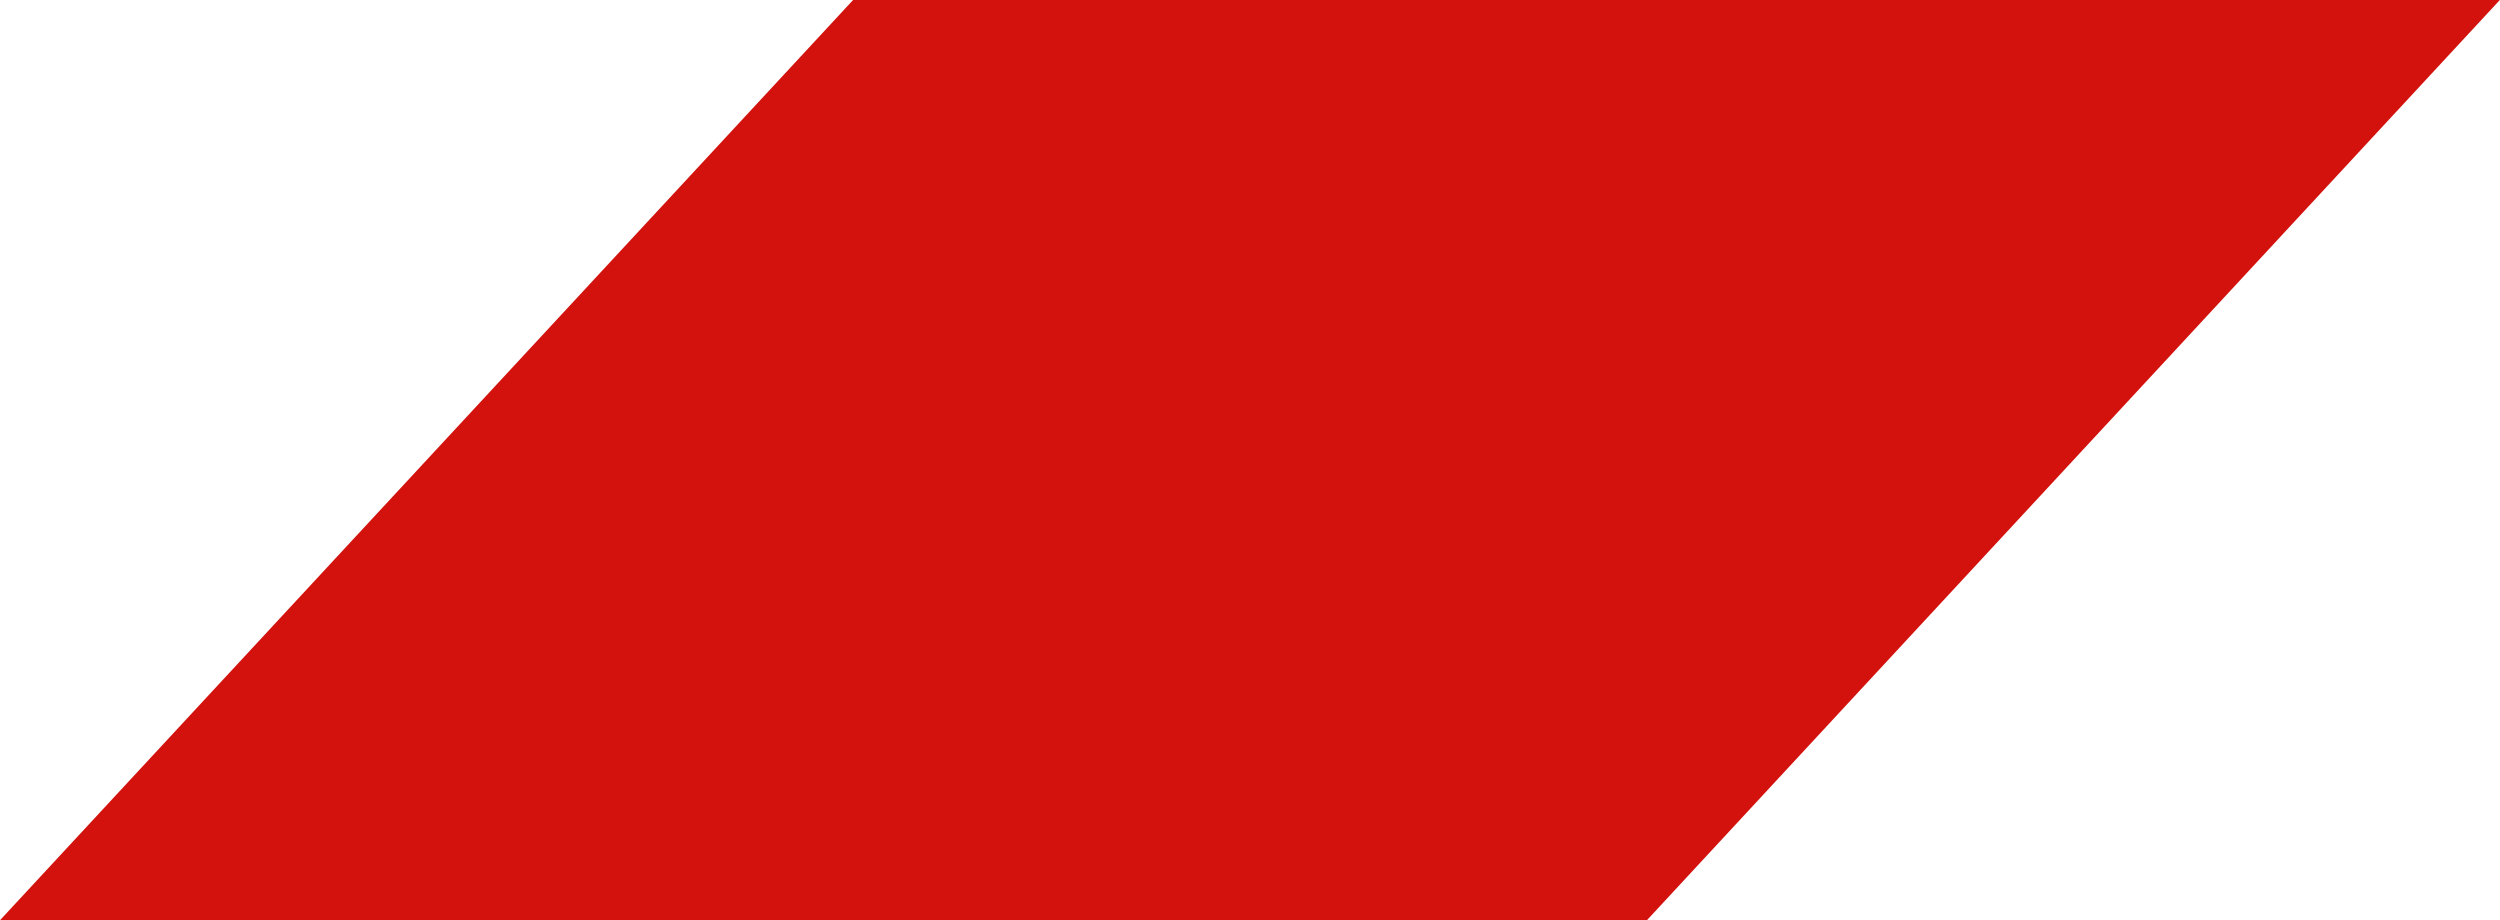 <svg id="rombo-r" xmlns="http://www.w3.org/2000/svg" width="43.419" height="15.982" viewBox="0 0 43.419 15.982">
  <path id="Tracciato_2" data-name="Tracciato 2" d="M19.058-38.741h28.6L32.845-22.759H4.242Z" transform="translate(-4.242 38.741)" fill="#d3110d"/>
</svg>

